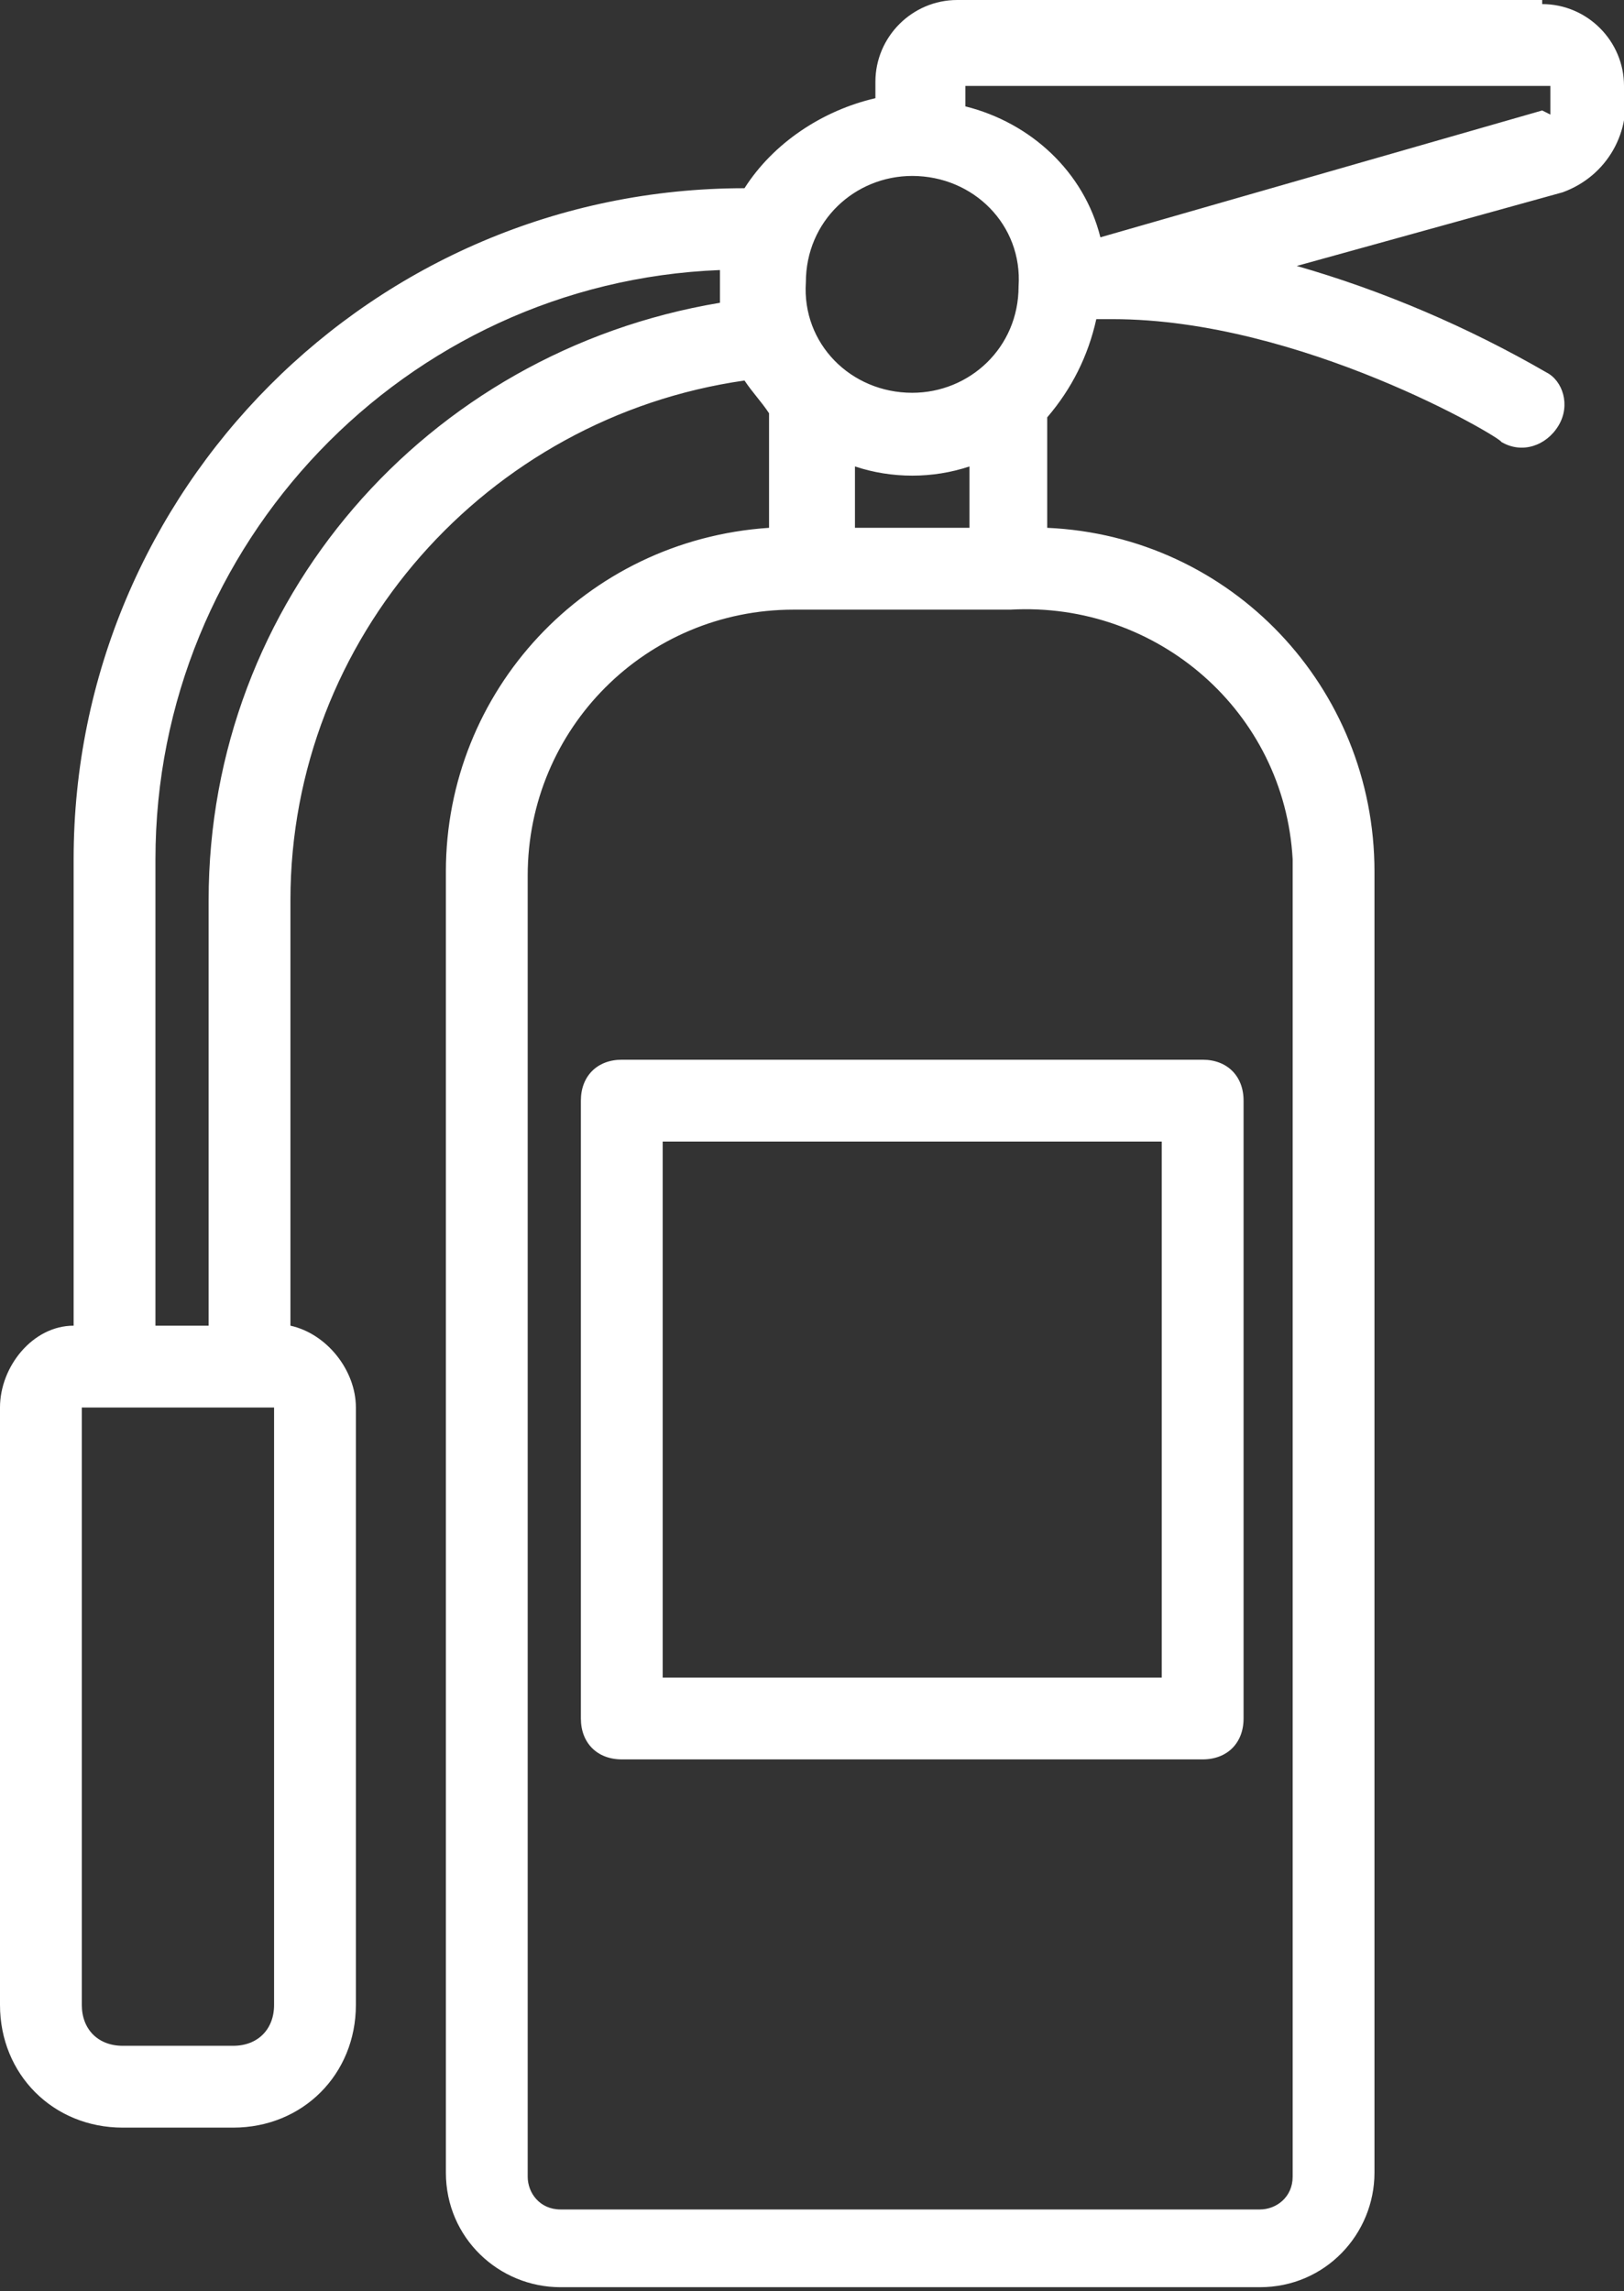 <?xml version="1.0" encoding="UTF-8"?>
<svg id="Line" xmlns="http://www.w3.org/2000/svg" version="1.1" viewBox="0 0 39.7 56">
  <rect x="0" y="0" width="39.7" height="56" fill="#333333" stroke="none"/>
  <!-- Generator: Adobe Illustrator 29.3.1, SVG Export Plug-In . SVG Version: 2.1.0 Build 151)  -->
  <defs>
    <style>
      .st0 {
        fill: #fff;
      }
    </style>
  </defs>
  <path class="st0" d="M14.2,26.9v15.1c0,.6.4,1,1,1h14.2c.6,0,1-.4,1-1h0v-15.1c0-.6-.4-1-1-1h-14.2c-.6,0-1,.4-1,1h0ZM16.2,27.9h12.2v13.1h-12.2v-13.1Z"/>
  <path class="st0" d="M37.7,0h-14.3c-1.1,0-2,.9-2,2v.4c-1.3.3-2.5,1.1-3.2,2.2-9.1,0-16.4,7.4-16.4,16.4v11.4c-1,0-1.8,1-1.8,2v14.6c0,1.7,1.3,3,3,3h2.7c1.7,0,3-1.3,3-3v-14.6c0-.9-.7-1.8-1.6-2v-10.4c0-6.4,4.8-11.8,11.1-12.7.2.3.4.5.6.8v2.8c-4.5.3-7.9,4-7.9,8.4v31.8c0,1.6,1.3,2.8,2.8,2.8h17.1c1.6,0,2.8-1.3,2.8-2.8v-31.8c0-4.5-3.5-8.2-8-8.4v-2.7c.6-.7,1-1.5,1.2-2.4h.4c4.6,0,9.5,2.9,9.5,3,.5.3,1.1.1,1.4-.4.3-.5.1-1.1-.3-1.3-1.9-1.1-4-2-6.1-2.6l6.5-1.8c1.1-.4,1.7-1.5,1.5-2.6,0-1.1-.9-2-2-2ZM22.3,4.3c1.5,0,2.7,1.2,2.6,2.7,0,1.5-1.2,2.6-2.6,2.6-1.5,0-2.7-1.2-2.6-2.7,0-1.5,1.2-2.6,2.6-2.6ZM20.9,12.9v-1.5c.9.3,1.9.3,2.8,0v1.5h-2.8ZM6.7,49c0,.6-.4,1-1,1h-2.7c-.6,0-1-.4-1-1v-14.6c1,0,3.8,0,4.7,0v14.6ZM5.1,22.1v10.3h-1.3v-11.4c0-7.7,6.1-14.1,13.8-14.4,0,.3,0,.5,0,.8-7.2,1.2-12.5,7.3-12.5,14.6ZM31.6,21.4v31.8c0,.5-.4.8-.8.8H13.7c-.5,0-.8-.4-.8-.8v-31.8c0-3.6,2.9-6.5,6.5-6.5h5.3c3.6-.2,6.7,2.5,6.9,6.1,0,.1,0,.3,0,.4ZM37.7,2.7c0,0-10.8,3.1-10.8,3.1h0c-.4-1.6-1.7-2.8-3.3-3.2v-.5h14.3v.7Z"/>
</svg>